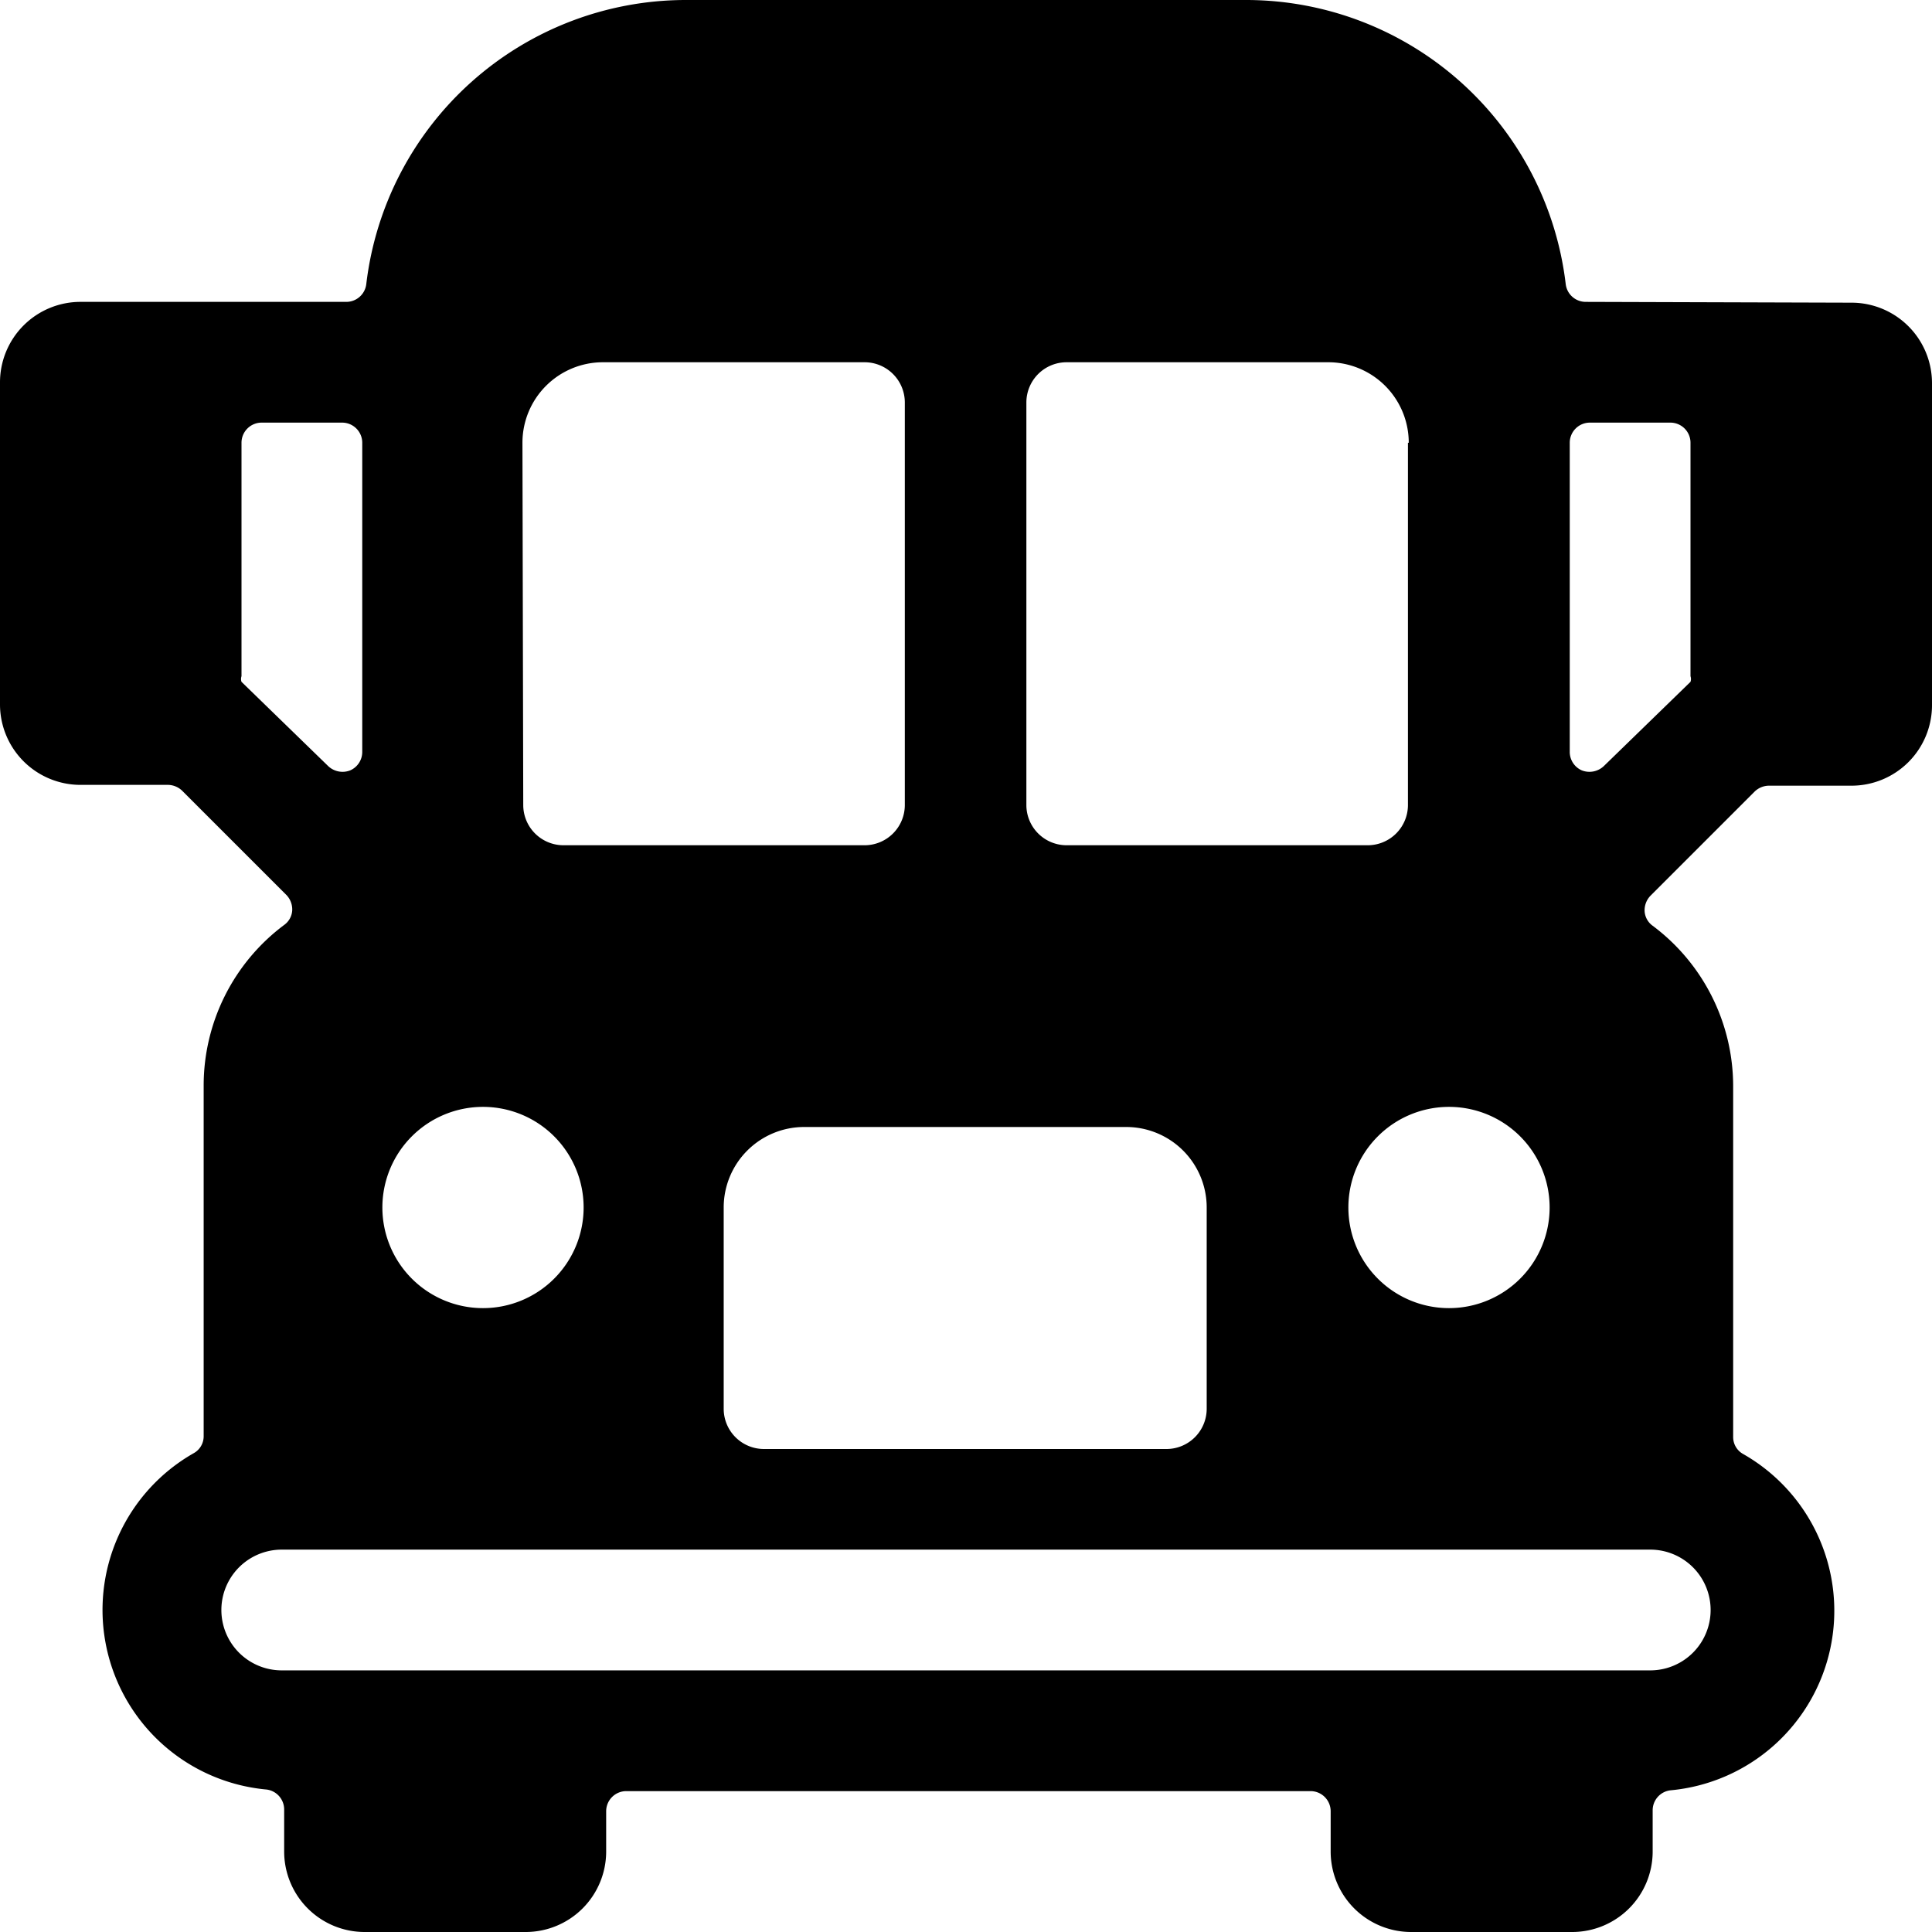<svg xmlns="http://www.w3.org/2000/svg" viewBox="0 0 24 24" id="Bus-1--Streamline-Ultimate"><desc>Bus 1 Streamline Icon: https://streamlinehq.com</desc><path d="M19.7 3.75a0.25 0.25 0 0 1 -0.25 -0.22A4 4 0 0 0 15.5 0h-7a4 4 0 0 0 -3.95 3.53 0.25 0.25 0 0 1 -0.25 0.22H1a1 1 0 0 0 -1 1v4a1 1 0 0 0 1 1h1.09a0.26 0.26 0 0 1 0.17 0.07l1.3 1.3a0.26 0.26 0 0 1 0.07 0.19 0.24 0.24 0 0 1 -0.1 0.18 2.49 2.49 0 0 0 -1 2v4.35a0.24 0.24 0 0 1 -0.12 0.21 2.24 2.24 0 0 0 0.9 4.18 0.25 0.25 0 0 1 0.22 0.25V23a1 1 0 0 0 1 1h2a1 1 0 0 0 1 -1v-0.5a0.25 0.25 0 0 1 0.25 -0.25h8.5a0.25 0.25 0 0 1 0.25 0.25v0.5a1 1 0 0 0 1 1h2a1 1 0 0 0 1 -1v-0.51a0.25 0.25 0 0 1 0.22 -0.25 2.24 2.24 0 0 0 0.9 -4.18 0.24 0.24 0 0 1 -0.12 -0.21V13.5a2.49 2.49 0 0 0 -1 -2 0.24 0.24 0 0 1 -0.1 -0.18 0.26 0.26 0 0 1 0.07 -0.19l1.3 -1.3a0.26 0.26 0 0 1 0.17 -0.07H23a1 1 0 0 0 1 -1v-4a1 1 0 0 0 -1 -1ZM14.49 18h-5a0.5 0.5 0 0 1 -0.5 -0.5V15a1 1 0 0 1 1 -1h4a1 1 0 0 1 1 1v2.5a0.5 0.5 0 0 1 -0.5 0.5Zm3 -12.5V10a0.5 0.5 0 0 1 -0.5 0.5h-3.74a0.5 0.5 0 0 1 -0.5 -0.5V5a0.5 0.5 0 0 1 0.5 -0.5h3.25a1 1 0 0 1 1 1Zm-11 0a1 1 0 0 1 1 -1h3.25a0.5 0.5 0 0 1 0.5 0.5v5a0.5 0.5 0 0 1 -0.5 0.5H7a0.5 0.5 0 0 1 -0.5 -0.5ZM6 13.75A1.25 1.25 0 1 1 4.75 15 1.25 1.25 0 0 1 6 13.75Zm12 2.5A1.25 1.25 0 1 1 19.25 15 1.25 1.25 0 0 1 18 16.25ZM3 8.47a0.11 0.11 0 0 1 0 -0.07V5.5a0.25 0.25 0 0 1 0.25 -0.25h1a0.25 0.25 0 0 1 0.25 0.25v3.84a0.25 0.25 0 0 1 -0.15 0.23 0.26 0.26 0 0 1 -0.28 -0.06Zm17.5 12.28h-17a0.75 0.75 0 0 1 0 -1.5h17a0.75 0.75 0 0 1 0 1.5Zm-0.57 -11.24a0.26 0.26 0 0 1 -0.28 0.06 0.25 0.25 0 0 1 -0.15 -0.23V5.5a0.25 0.25 0 0 1 0.25 -0.25h1a0.25 0.25 0 0 1 0.25 0.25v2.9a0.11 0.11 0 0 1 0 0.07Z" fill="#000000" stroke-width="1"></path></svg>